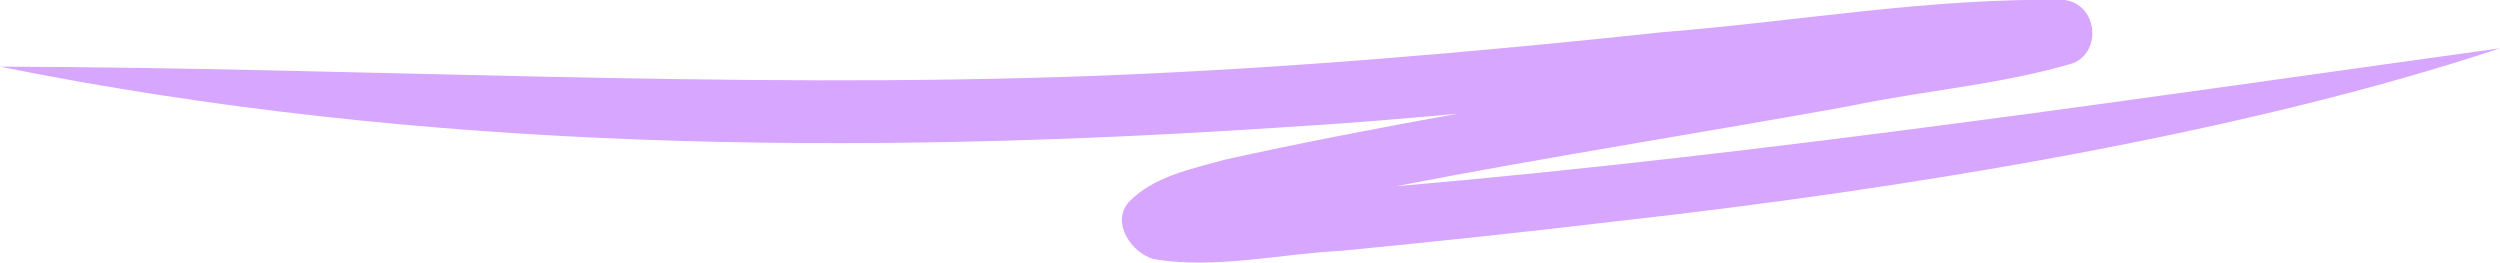 <svg viewBox="0 0 80.27 8.44" xmlns="http://www.w3.org/2000/svg" id="Layer_2">
  <defs>
    <style>
      .cls-1 {
        fill: #d7a6ff;
      }
    </style>
  </defs>
  <g id="Capa_1">
    <path d="M0,2.14c11.48.03,23.41.73,35.03.3,6.15-.23,12.28-.76,18.39-1.41C57.7.69,62-.08,66.29,0c1.04.13,1.22,1.64.27,2.03-2.32.69-4.77.87-7.14,1.37-4.86.88-9.75,1.64-14.6,2.58,11.89-1.02,24.47-2.91,35.45-4.43-8.21,2.73-19.01,4.51-28.33,5.55-2.94.35-5.89.66-8.84.95-2.01.1-4.06.6-6.06.27-.72-.21-1.36-1.16-.81-1.82.79-.83,2.01-1.07,3.08-1.37,2.49-.55,4.99-1.03,7.5-1.48-1.83.17-3.67.32-5.5.43-13.78.92-27.73.8-41.31-1.94Z" class="cls-1"></path>
  </g>
</svg>